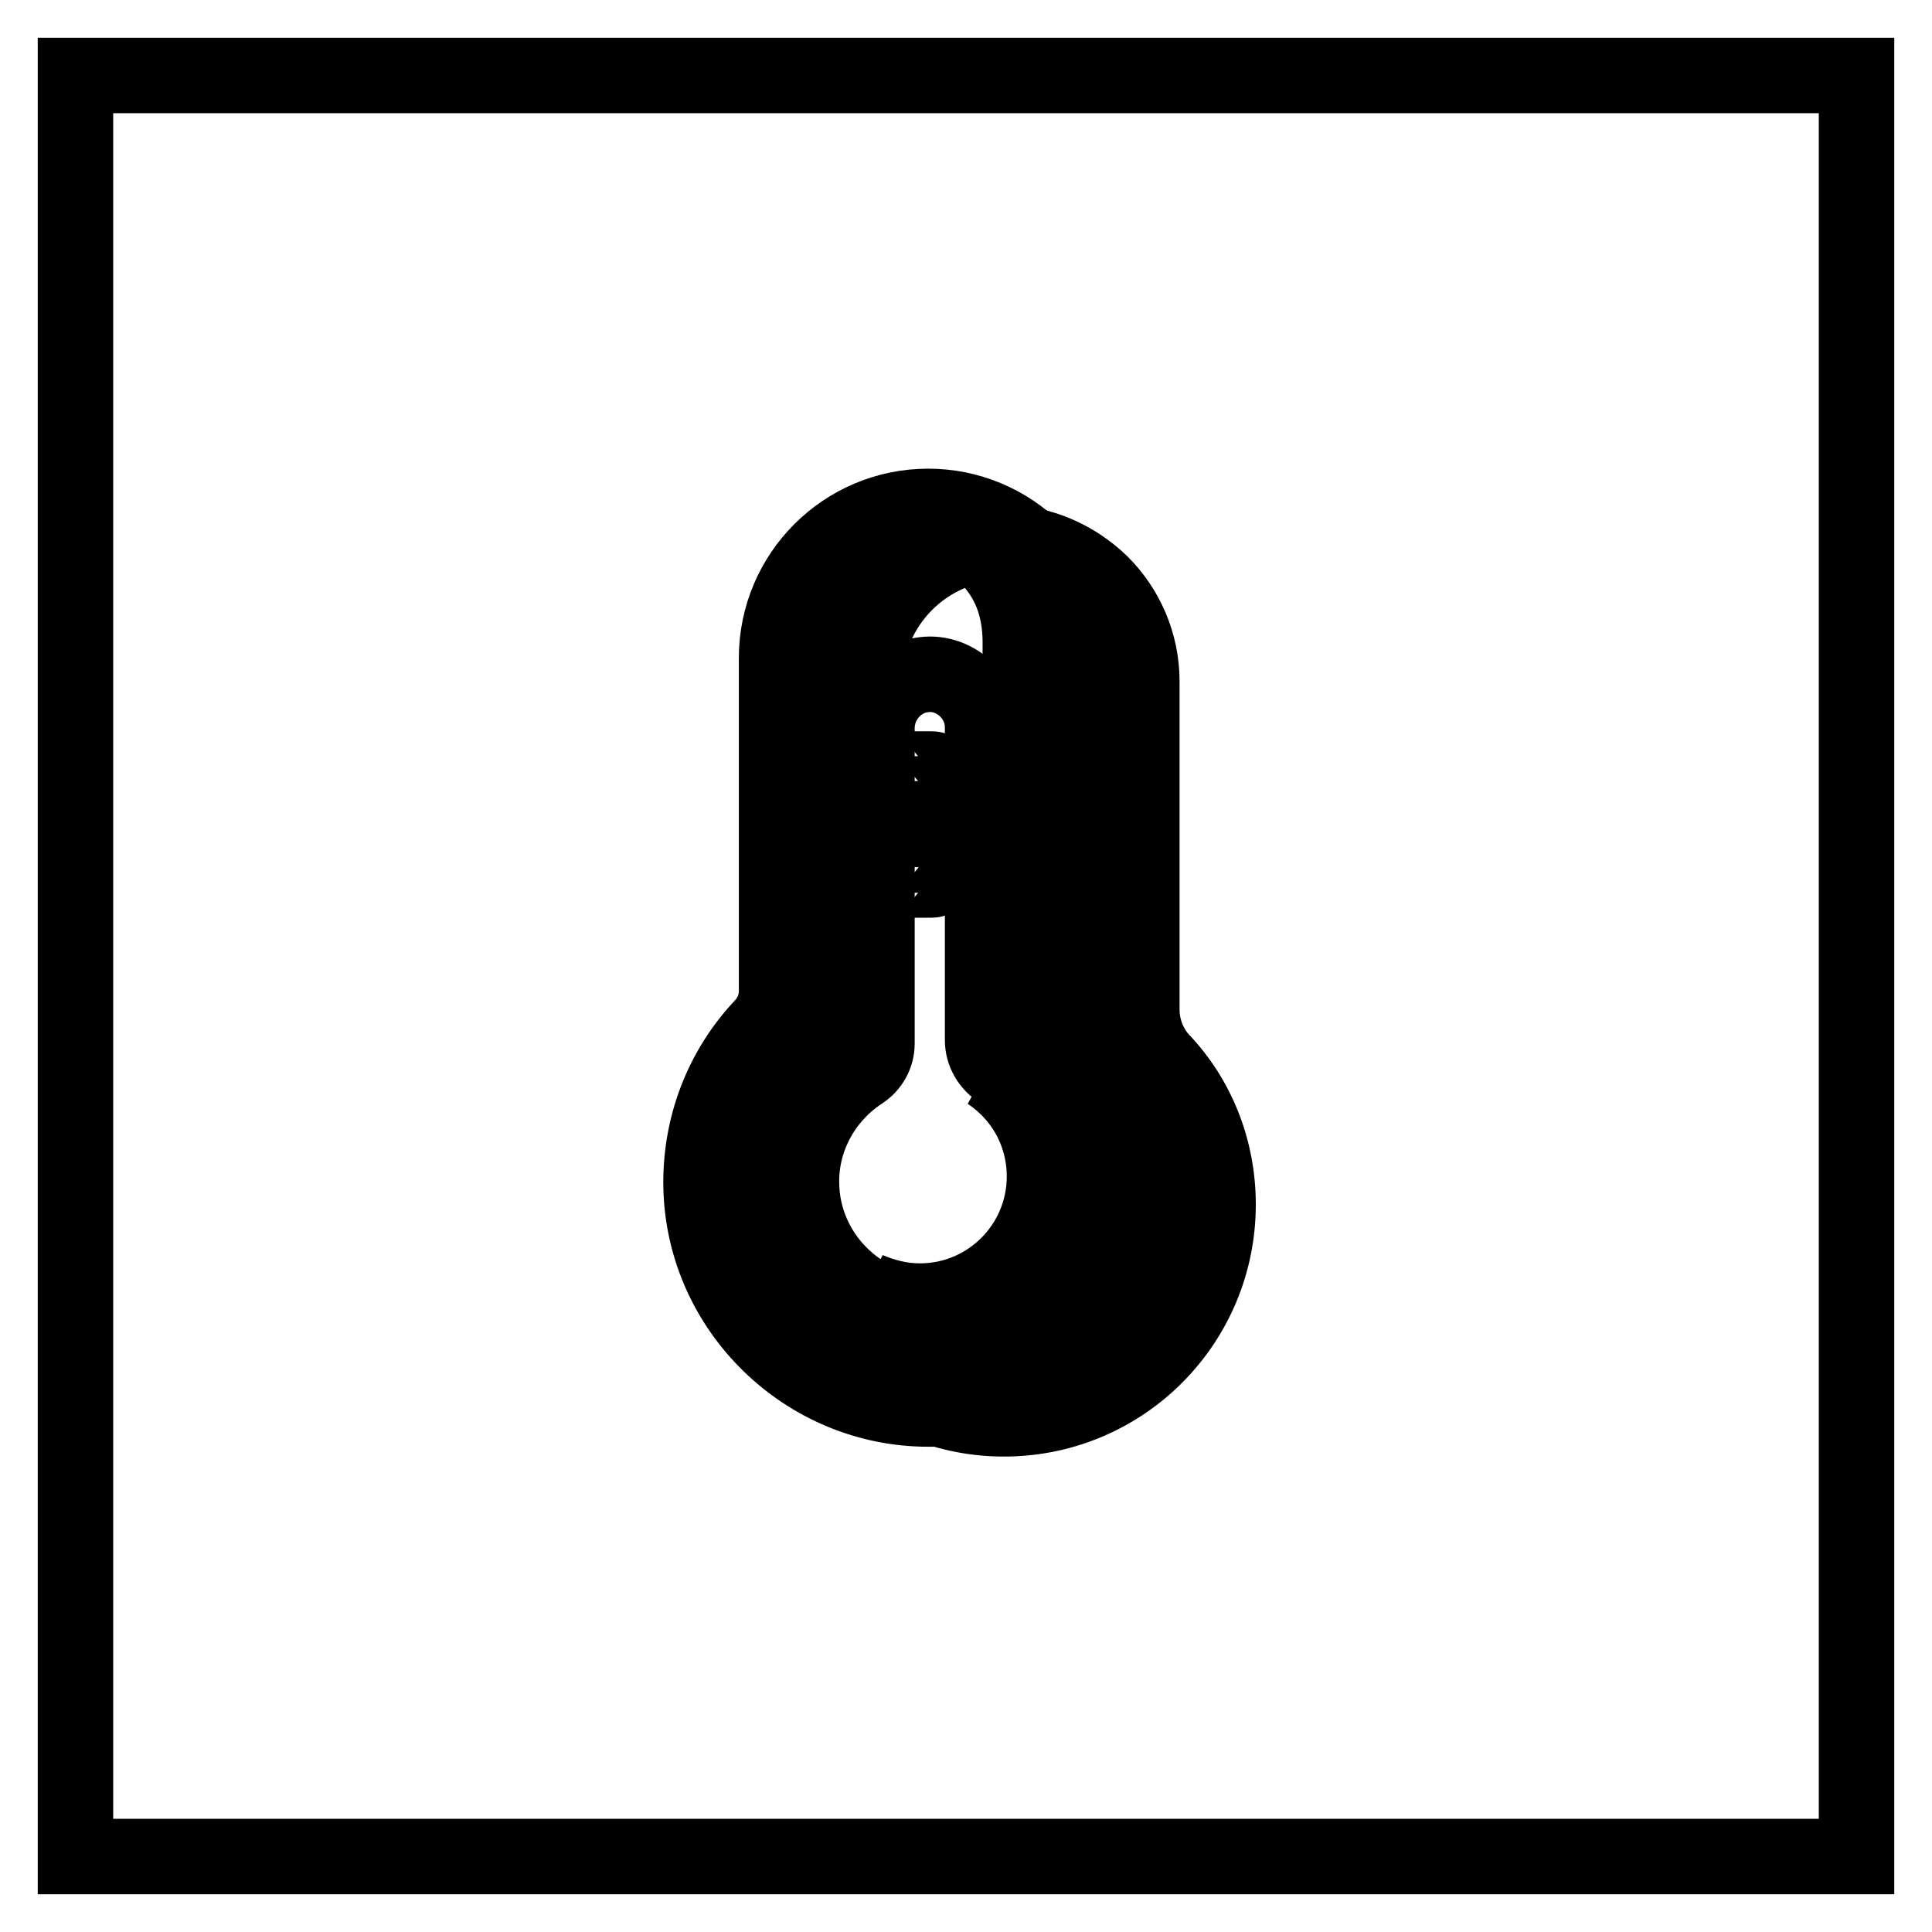 <?xml version="1.0" encoding="utf-8"?>
<!-- Svg Vector Icons : http://www.onlinewebfonts.com/icon -->
<!DOCTYPE svg PUBLIC "-//W3C//DTD SVG 1.1//EN" "http://www.w3.org/Graphics/SVG/1.1/DTD/svg11.dtd">
<svg version="1.1" xmlns="http://www.w3.org/2000/svg" xmlns:xlink="http://www.w3.org/1999/xlink" x="0px" y="0px" viewBox="0 0 256 256" enable-background="new 0 0 256 256" xml:space="preserve">
<g> <path stroke-width="10" fill-opacity="0" stroke="#000000"  d="M10,10h236v236H10V10z"/> <path stroke-width="10" fill-opacity="0" stroke="#000000"  d="M161.4,159.6c0,15.6-12.5,28.2-28,28.4c-15.5,0.2-28.4-12.1-28.8-27.6c-0.2-7.9,2.8-15,7.7-20.3 c1.5-1.6,2.3-3.6,2.3-5.8V90.2c0-10.1,8.3-18.3,18.3-18.3c5,0,9.6,2.1,13,5.4c3.3,3.3,5.4,7.9,5.4,13v43.5c0,2.4,0.9,4.8,2.5,6.6 C158.6,145.4,161.4,152.2,161.4,159.6L161.4,159.6z"/> <path stroke-width="10" fill-opacity="0" stroke="#000000"  d="M151.4,156.6c0,15.6-12.5,28.2-28,28.4c-15.5,0.2-28.4-12.1-28.8-27.6c-0.2-7.9,2.8-15,7.7-20.3 c1.5-1.6,2.3-3.6,2.3-5.8V87.2c0-10.1,8.3-18.3,18.3-18.3c5,0,9.6,2.1,13,5.4c3.3,3.3,5.4,7.9,5.4,13v43.5c0,2.4,0.9,4.8,2.5,6.6 C148.5,142.4,151.4,149.2,151.4,156.6z"/> <path stroke-width="10" fill-opacity="0" stroke="#000000"  d="M123,186.7c-16.2,0-29.7-13.1-30.1-29.3c-0.2-8,2.7-15.7,8.2-21.5c1.2-1.3,1.8-2.9,1.8-4.6V87.2 c0-11.1,9-20.1,20.1-20.1c5.3,0,10.4,2.1,14.2,5.9c3.8,3.8,5.9,8.8,5.9,14.2v43.5c0,2.1,0.7,4,2.1,5.4c5.1,5.6,8,12.8,8,20.4 c0,8-3.1,15.5-8.7,21.2c-5.6,5.7-13,8.8-21,9H123L123,186.7z M123,70.6c-9.2,0-16.6,7.4-16.6,16.6v44.1c0,2.6-1,5-2.8,7 c-4.9,5.2-7.4,11.9-7.3,19c0.4,14.5,12.5,26.2,27.1,26c7.1-0.1,13.6-2.9,18.6-8s7.7-11.7,7.7-18.7c0-6.7-2.5-13.1-7.1-18.1 c-1.9-2.1-3-4.9-3-7.8V87.2c0-4.4-1.7-8.6-4.9-11.7C131.5,72.3,127.4,70.6,123,70.6L123,70.6z"/> <path stroke-width="10" fill-opacity="0" stroke="#000000"  d="M142.7,137.9c-1.6-1.8-2.3-4.1-2.9-6V89.4c0-4.9-1.8-10.6-5-13.9c-1.7-1.7-3.6-3-5.9-3.9 c0.4,0.3,1.2,1.4,1.5,1.7c3.3,3.2,4.8,7,4.8,11.9L135,129c0,2.4,0.9,4.7,2.5,6.5c4.6,4.9,7.4,11.5,7.4,18.8 c0,15.2-12.1,25.3-27.2,25.5c-4.4,0.1-8.5-1.2-12.3-3c4.8,3.6,10.7,6.7,17.1,6.6c15.1-0.2,27.1-10.9,27.1-26.1 C149.7,149.9,147.2,142.8,142.7,137.9L142.7,137.9z"/> <path stroke-width="10" fill-opacity="0" stroke="#000000"  d="M140.8,156.6c0,9.6-7.9,17.4-17.6,17.3c-9.3-0.1-16.9-7.8-17-17.1c-0.1-6.2,3.2-11.7,8-14.8 c1.2-0.8,2-2.2,2-3.7V96.5c0-3.6,2.7-6.7,6.2-7.1c2.2-0.3,4.3,0.6,5.7,2c1.3,1.3,2.1,3,2.1,5v41.4c0,1.7,0.9,3.2,2.3,4.1 C137.5,144.9,140.8,150.4,140.8,156.6z"/> <path stroke-width="10" fill-opacity="0" stroke="#000000"  d="M131,142.1c4.5,3,7.4,8,7.4,13.8c0,9.1-7.4,16.5-16.5,16.5c-2.5,0-4.8-0.6-6.9-1.5c2.6,1.7,5.7,2.7,9,2.7 c9.1,0,16.5-7.4,16.5-16.5C140.6,150.4,136.7,144.7,131,142.1L131,142.1z"/> <path stroke-width="10" fill-opacity="0" stroke="#000000"  d="M123.5,103.3h-5.4c-0.4,0-0.7-0.3-0.7-0.7c0-0.4,0.3-0.7,0.7-0.7h5.4c0.4,0,0.7,0.3,0.7,0.7 C124.2,103,123.9,103.3,123.5,103.3z M123.5,106.6h-5.4c-0.4,0-0.7-0.3-0.7-0.7s0.3-0.7,0.7-0.7h5.4c0.4,0,0.7,0.3,0.7,0.7 S123.9,106.6,123.5,106.6z M123.5,109.9h-5.4c-0.4,0-0.7-0.3-0.7-0.7c0-0.4,0.3-0.7,0.7-0.7h5.4c0.4,0,0.7,0.3,0.7,0.7 C124.2,109.6,123.9,109.9,123.5,109.9z M123.5,113.3h-5.4c-0.4,0-0.7-0.3-0.7-0.7c0-0.4,0.3-0.7,0.7-0.7h5.4c0.4,0,0.7,0.3,0.7,0.7 C124.2,112.9,123.9,113.3,123.5,113.3z M123.5,116.6h-5.4c-0.4,0-0.7-0.3-0.7-0.7c0-0.4,0.3-0.7,0.7-0.7h5.4c0.4,0,0.7,0.3,0.7,0.7 C124.2,116.2,123.9,116.6,123.5,116.6z"/> <path stroke-width="10" fill-opacity="0" stroke="#000000"  d="M100.7,165.2c-0.3,0-0.5-0.1-0.6-0.4c-1.9-3.3-2.5-7.5-1.8-12.4c0.6-3.6,1.7-6.3,1.7-6.4 c0.2-0.4,0.6-0.6,1-0.4c0.4,0.2,0.6,0.6,0.4,1c0,0-1.1,2.6-1.6,6.1c-0.5,3.1-0.6,7.7,1.6,11.4c0.2,0.3,0.1,0.8-0.3,1 C101,165.1,100.9,165.2,100.7,165.2L100.7,165.2z"/></g>
</svg>